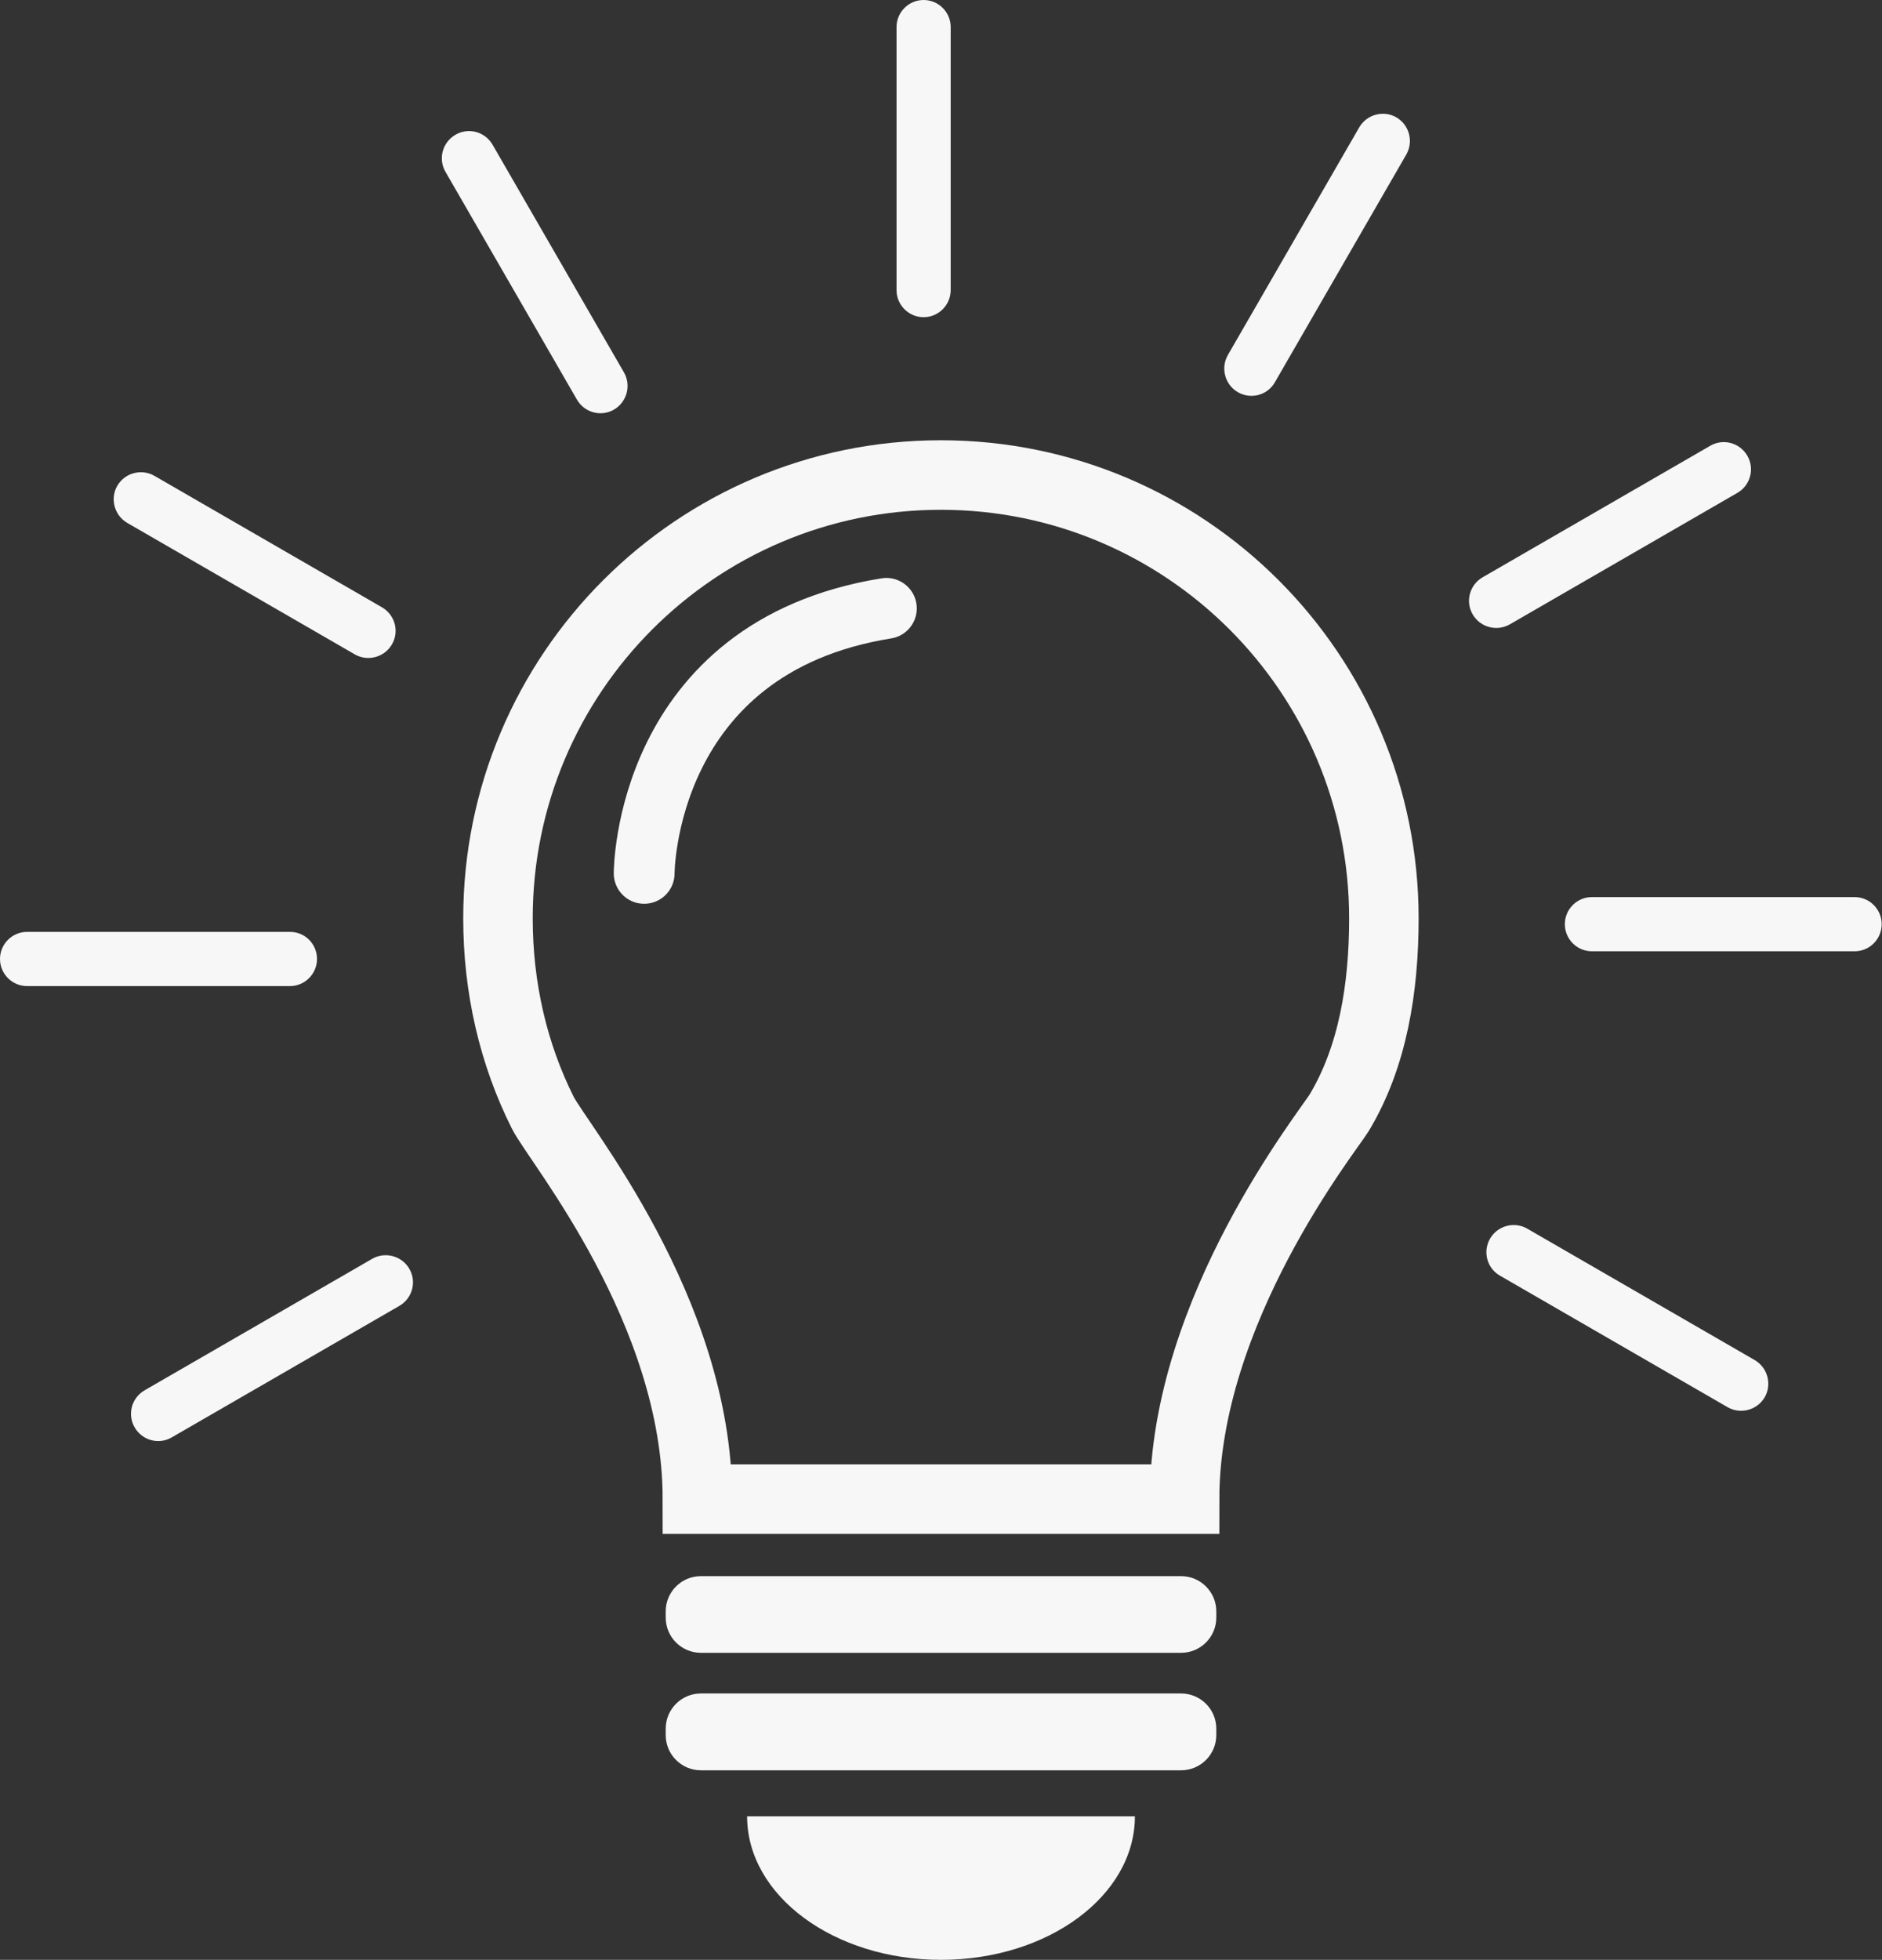 <?xml version="1.0" encoding="utf-8"?>
<!-- Generator: Adobe Illustrator 27.7.0, SVG Export Plug-In . SVG Version: 6.00 Build 0)  -->
<svg version="1.1" id="Layer_1" xmlns="http://www.w3.org/2000/svg" xmlns:xlink="http://www.w3.org/1999/xlink" x="0px" y="0px"
	 viewBox="0 0 1223 1272.8" style="enable-background:new 0 0 1223 1272.8;" xml:space="preserve">
<rect x="0" y="0" width="1223" height="1272.8" fill="#333333" stroke="none"/>
<style type="text/css">
	.st0{fill:none;stroke:#F7F7F7;stroke-width:45.16;stroke-miterlimit:10;}
	.st1{fill:#F7F7F7;}
	.st2{fill:none;stroke:#F7F7F7;stroke-width:39.51;stroke-linecap:round;stroke-miterlimit:10;}
</style>
<path class="st0" d="M899.3,596.4c0-159-128.9-287.9-287.9-287.9S323.6,437.4,323.6,596.4c0,45.3,10.1,88.3,29.1,126.2
	c9.8,19.6,100.5,128.3,100.5,251h316.6c0-122.8,93.4-239.2,100.5-251C892.1,686.3,899.3,641.7,899.3,596.4L899.3,596.4z"/>
<path class="st1" d="M455.5,1023.6h312c12.6,0,22.9,10.2,22.9,22.9v4c0,12.6-10.2,22.9-22.9,22.9h-312c-12.6,0-22.9-10.2-22.9-22.9
	v-4C432.6,1033.8,442.9,1023.6,455.5,1023.6z"/>
<path class="st1" d="M455.5,1099.8h312c12.6,0,22.9,10.2,22.9,22.9v4.1c0,12.6-10.2,22.9-22.9,22.9h-312
	c-12.6,0-22.9-10.2-22.9-22.9v-4.1C432.6,1110,442.9,1099.8,455.5,1099.8z"/>
<path class="st1" d="M611.5,1272.8c69.6,0,126-41.7,126-93.2h-252C485.5,1231.1,541.9,1272.8,611.5,1272.8L611.5,1272.8z"/>
<g>
	<path class="st1" d="M600.2,206L600.2,206c-9.7,0-17.6-7.9-17.6-17.6V17.6c0-9.7,7.9-17.6,17.6-17.6l0,0c9.7,0,17.6,7.9,17.6,17.6
		v170.7C617.8,198.1,609.9,206,600.2,206z"/>
	<path class="st1" d="M399,266L399,266c-8.4,4.9-19.2,2-24.1-6.5l-85.4-147.9c-4.9-8.4-2-19.2,6.5-24.1l0,0c8.4-4.9,19.2-2,24.1,6.5
		l85.4,147.9C410.3,250.3,407.4,261.1,399,266L399,266z"/>
	<path class="st1" d="M254.7,418.5L254.7,418.5c-4.9,8.4-15.7,11.3-24.1,6.5L82.7,339.6c-8.4-4.9-11.3-15.7-6.5-24.1l0,0
		c4.9-8.4,15.7-11.3,24.1-6.5l147.9,85.4C256.7,399.3,259.6,410.1,254.7,418.5z"/>
	<path class="st1" d="M206,622.8L206,622.8c0,9.7-7.9,17.6-17.6,17.6H17.6c-9.7,0-17.6-7.9-17.6-17.6l0,0c0-9.7,7.9-17.6,17.6-17.6
		h170.7C198.1,605.1,206,613,206,622.8z"/>
	<path class="st1" d="M266,824L266,824c4.9,8.4,2,19.2-6.5,24.1l-147.9,85.4c-8.4,4.9-19.2,2-24.1-6.5l0,0c-4.9-8.4-2-19.2,6.5-24.1
		l147.9-85.4C250.3,812.7,261.1,815.6,266,824L266,824z"/>
	<path class="st1" d="M968.3,804.4L968.3,804.4c4.9-8.4,15.7-11.3,24.1-6.5l147.9,85.4c8.4,4.9,11.3,15.7,6.5,24.1l0,0
		c-4.9,8.4-15.7,11.3-24.1,6.5l-147.9-85.4C966.3,823.7,963.4,812.9,968.3,804.4L968.3,804.4z"/>
	<path class="st1" d="M1016.9,600.2L1016.9,600.2c0-9.7,7.9-17.6,17.6-17.6h170.7c9.7,0,17.6,7.9,17.6,17.6l0,0
		c0,9.7-7.9,17.6-17.6,17.6h-170.7C1024.8,617.8,1016.9,609.9,1016.9,600.2L1016.9,600.2z"/>
	<path class="st1" d="M957,399L957,399c-4.9-8.4-2-19.2,6.5-24.1l147.9-85.4c8.4-4.9,19.2-2,24.1,6.5l0,0c4.9,8.4,2,19.2-6.5,24.1
		l-147.9,85.4C972.6,410.3,961.9,407.4,957,399L957,399z"/>
	<path class="st1" d="M804.4,254.7L804.4,254.7c-8.4-4.9-11.3-15.7-6.5-24.1l85.4-147.9c4.9-8.4,15.7-11.3,24.1-6.5l0,0
		c8.4,4.9,11.3,15.7,6.5,24.1l-85.4,147.9C823.7,256.7,812.9,259.6,804.4,254.7L804.4,254.7z"/>
</g>
<path class="st2" d="M418.6,567.2c0,0-0.2-146.8,157.4-172.1"/>
</svg>
